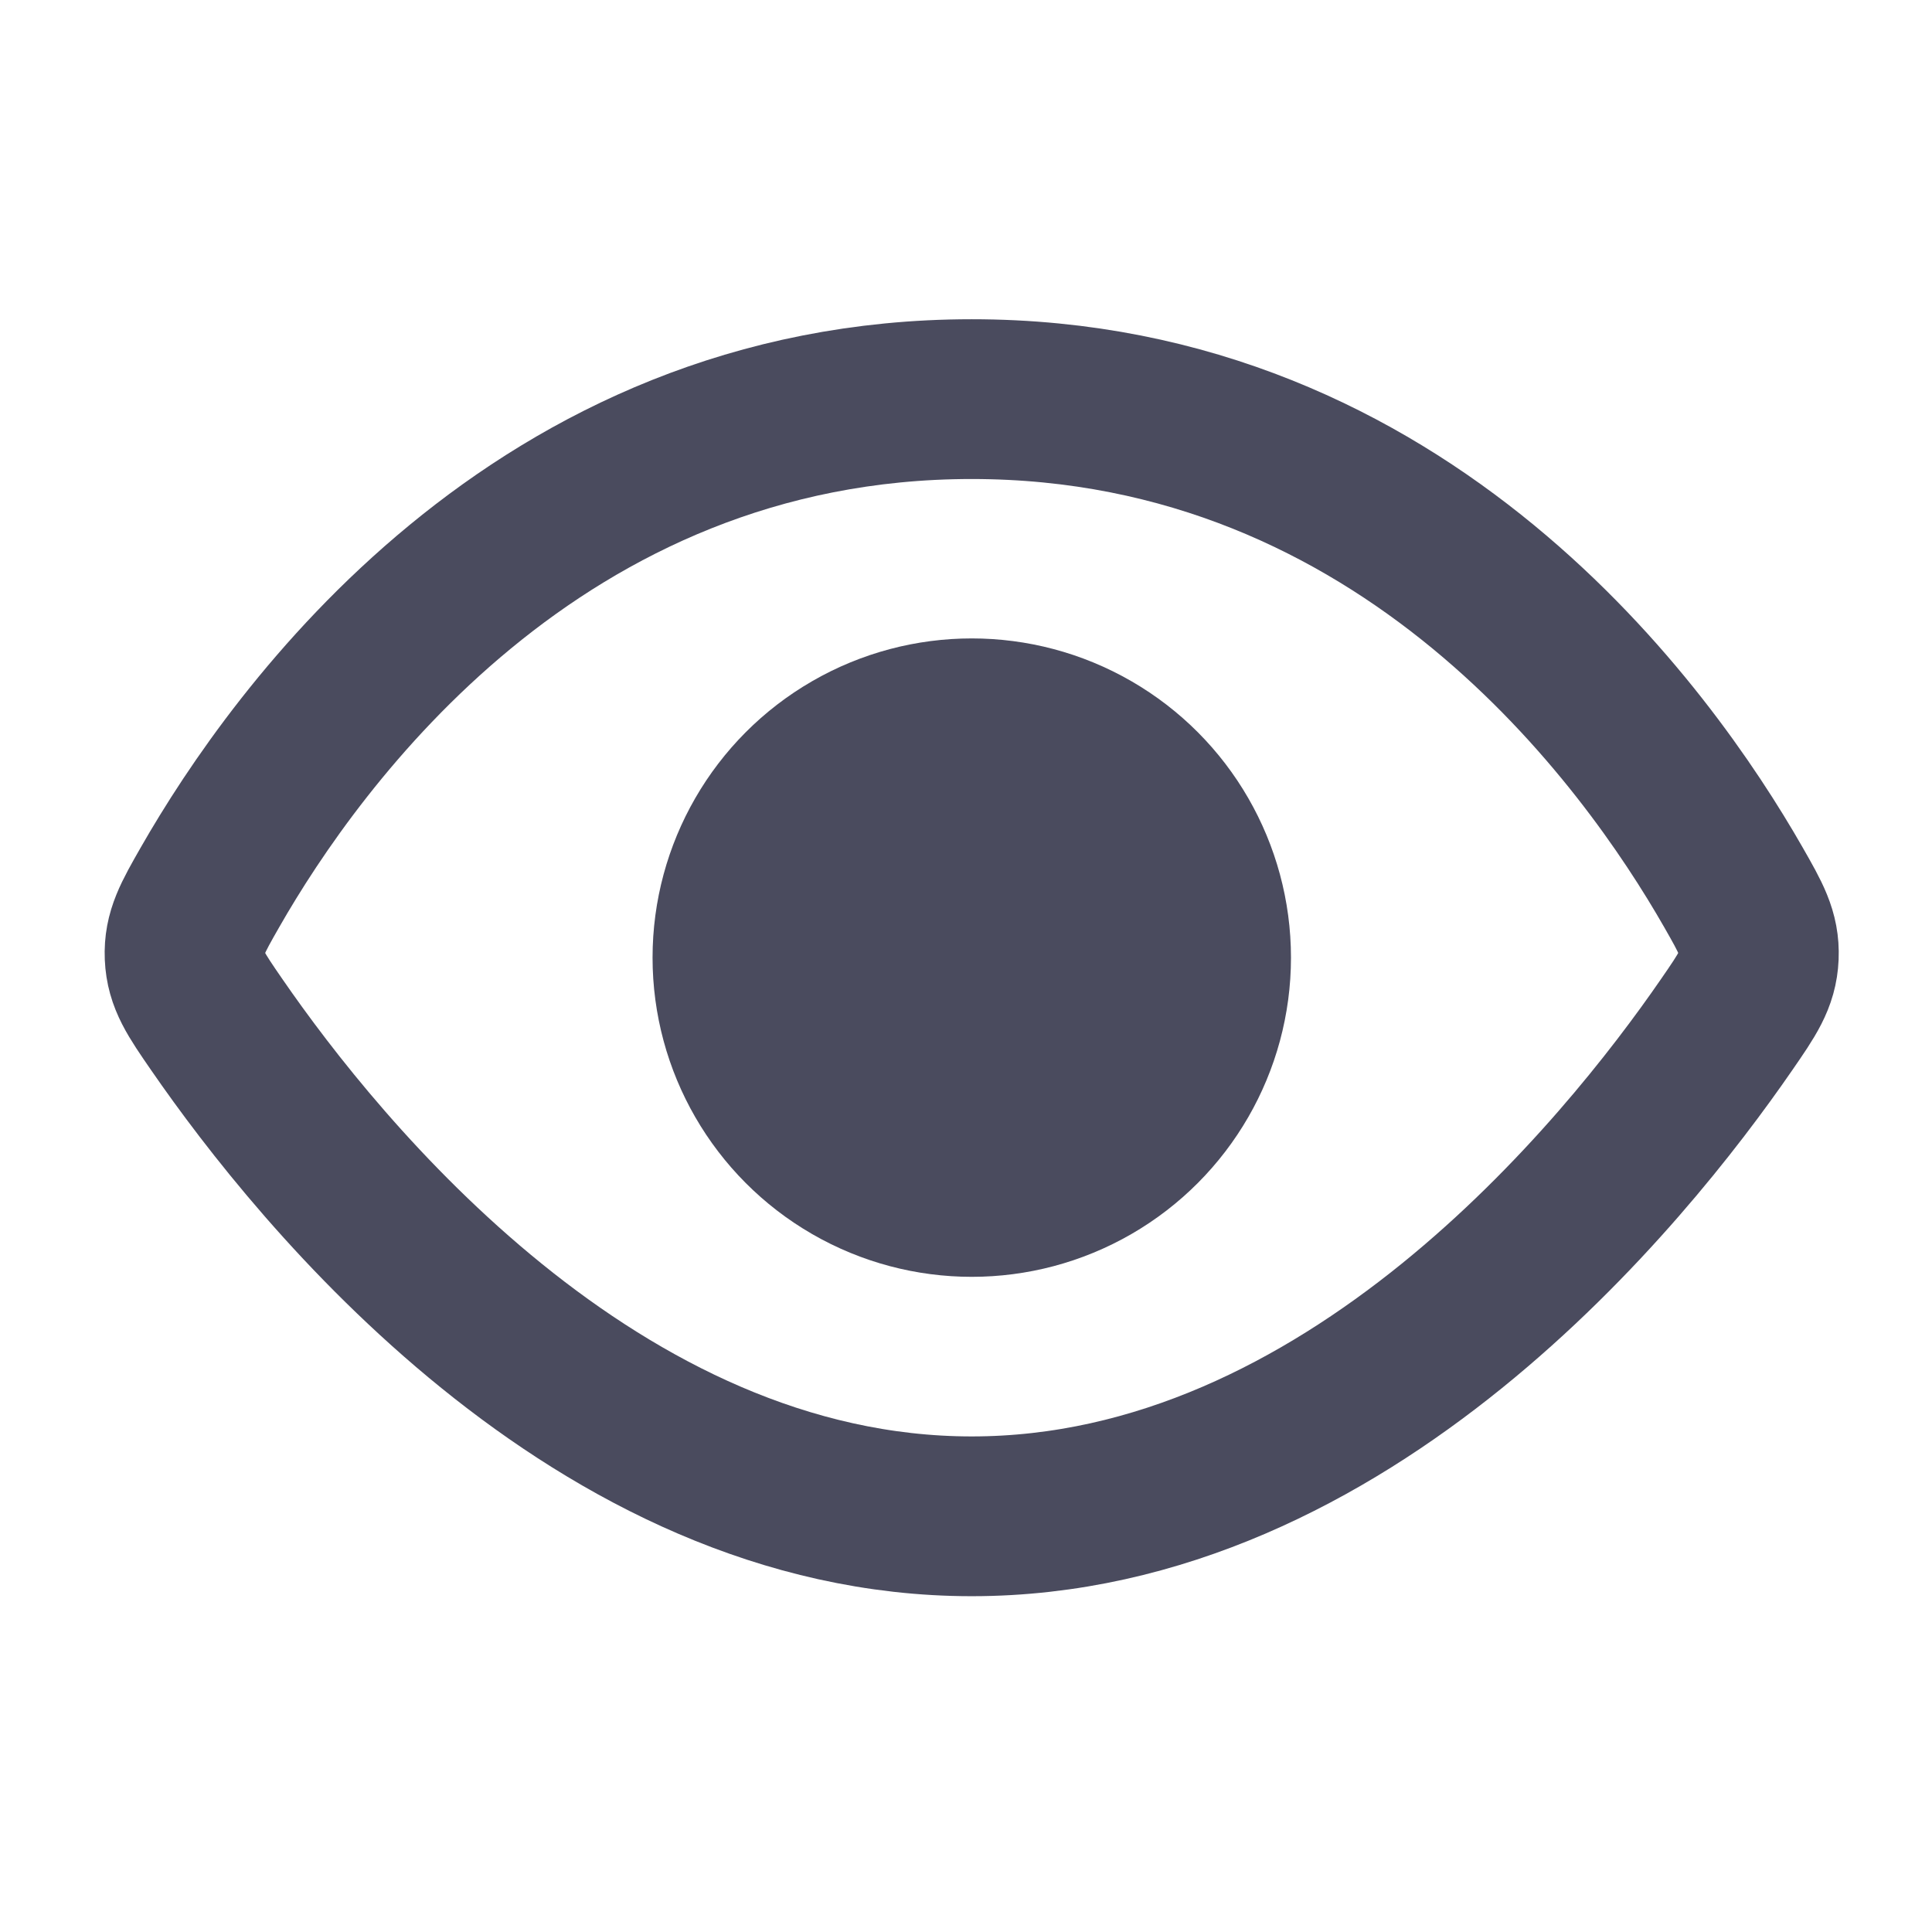 <?xml version="1.0" encoding="UTF-8"?> <svg xmlns="http://www.w3.org/2000/svg" width="63" height="63" viewBox="0 0 63 63" fill="none"> <path d="M31.686 13.015C17.521 13.015 9.651 24.03 6.851 28.928C6.276 29.934 5.989 30.437 6.02 31.187C6.052 31.938 6.39 32.428 7.066 33.408C10.398 38.242 19.442 49.445 31.686 49.445C43.93 49.445 52.974 38.242 56.306 33.408C56.982 32.428 57.32 31.938 57.352 31.187C57.383 30.437 57.096 29.934 56.521 28.928C53.721 24.03 45.851 13.015 31.686 13.015Z" stroke="#4A4B5E" stroke-width="5.21"></path> <ellipse cx="31.688" cy="31.227" rx="10.409" ry="10.409" fill="#4A4B5E"></ellipse> </svg> 